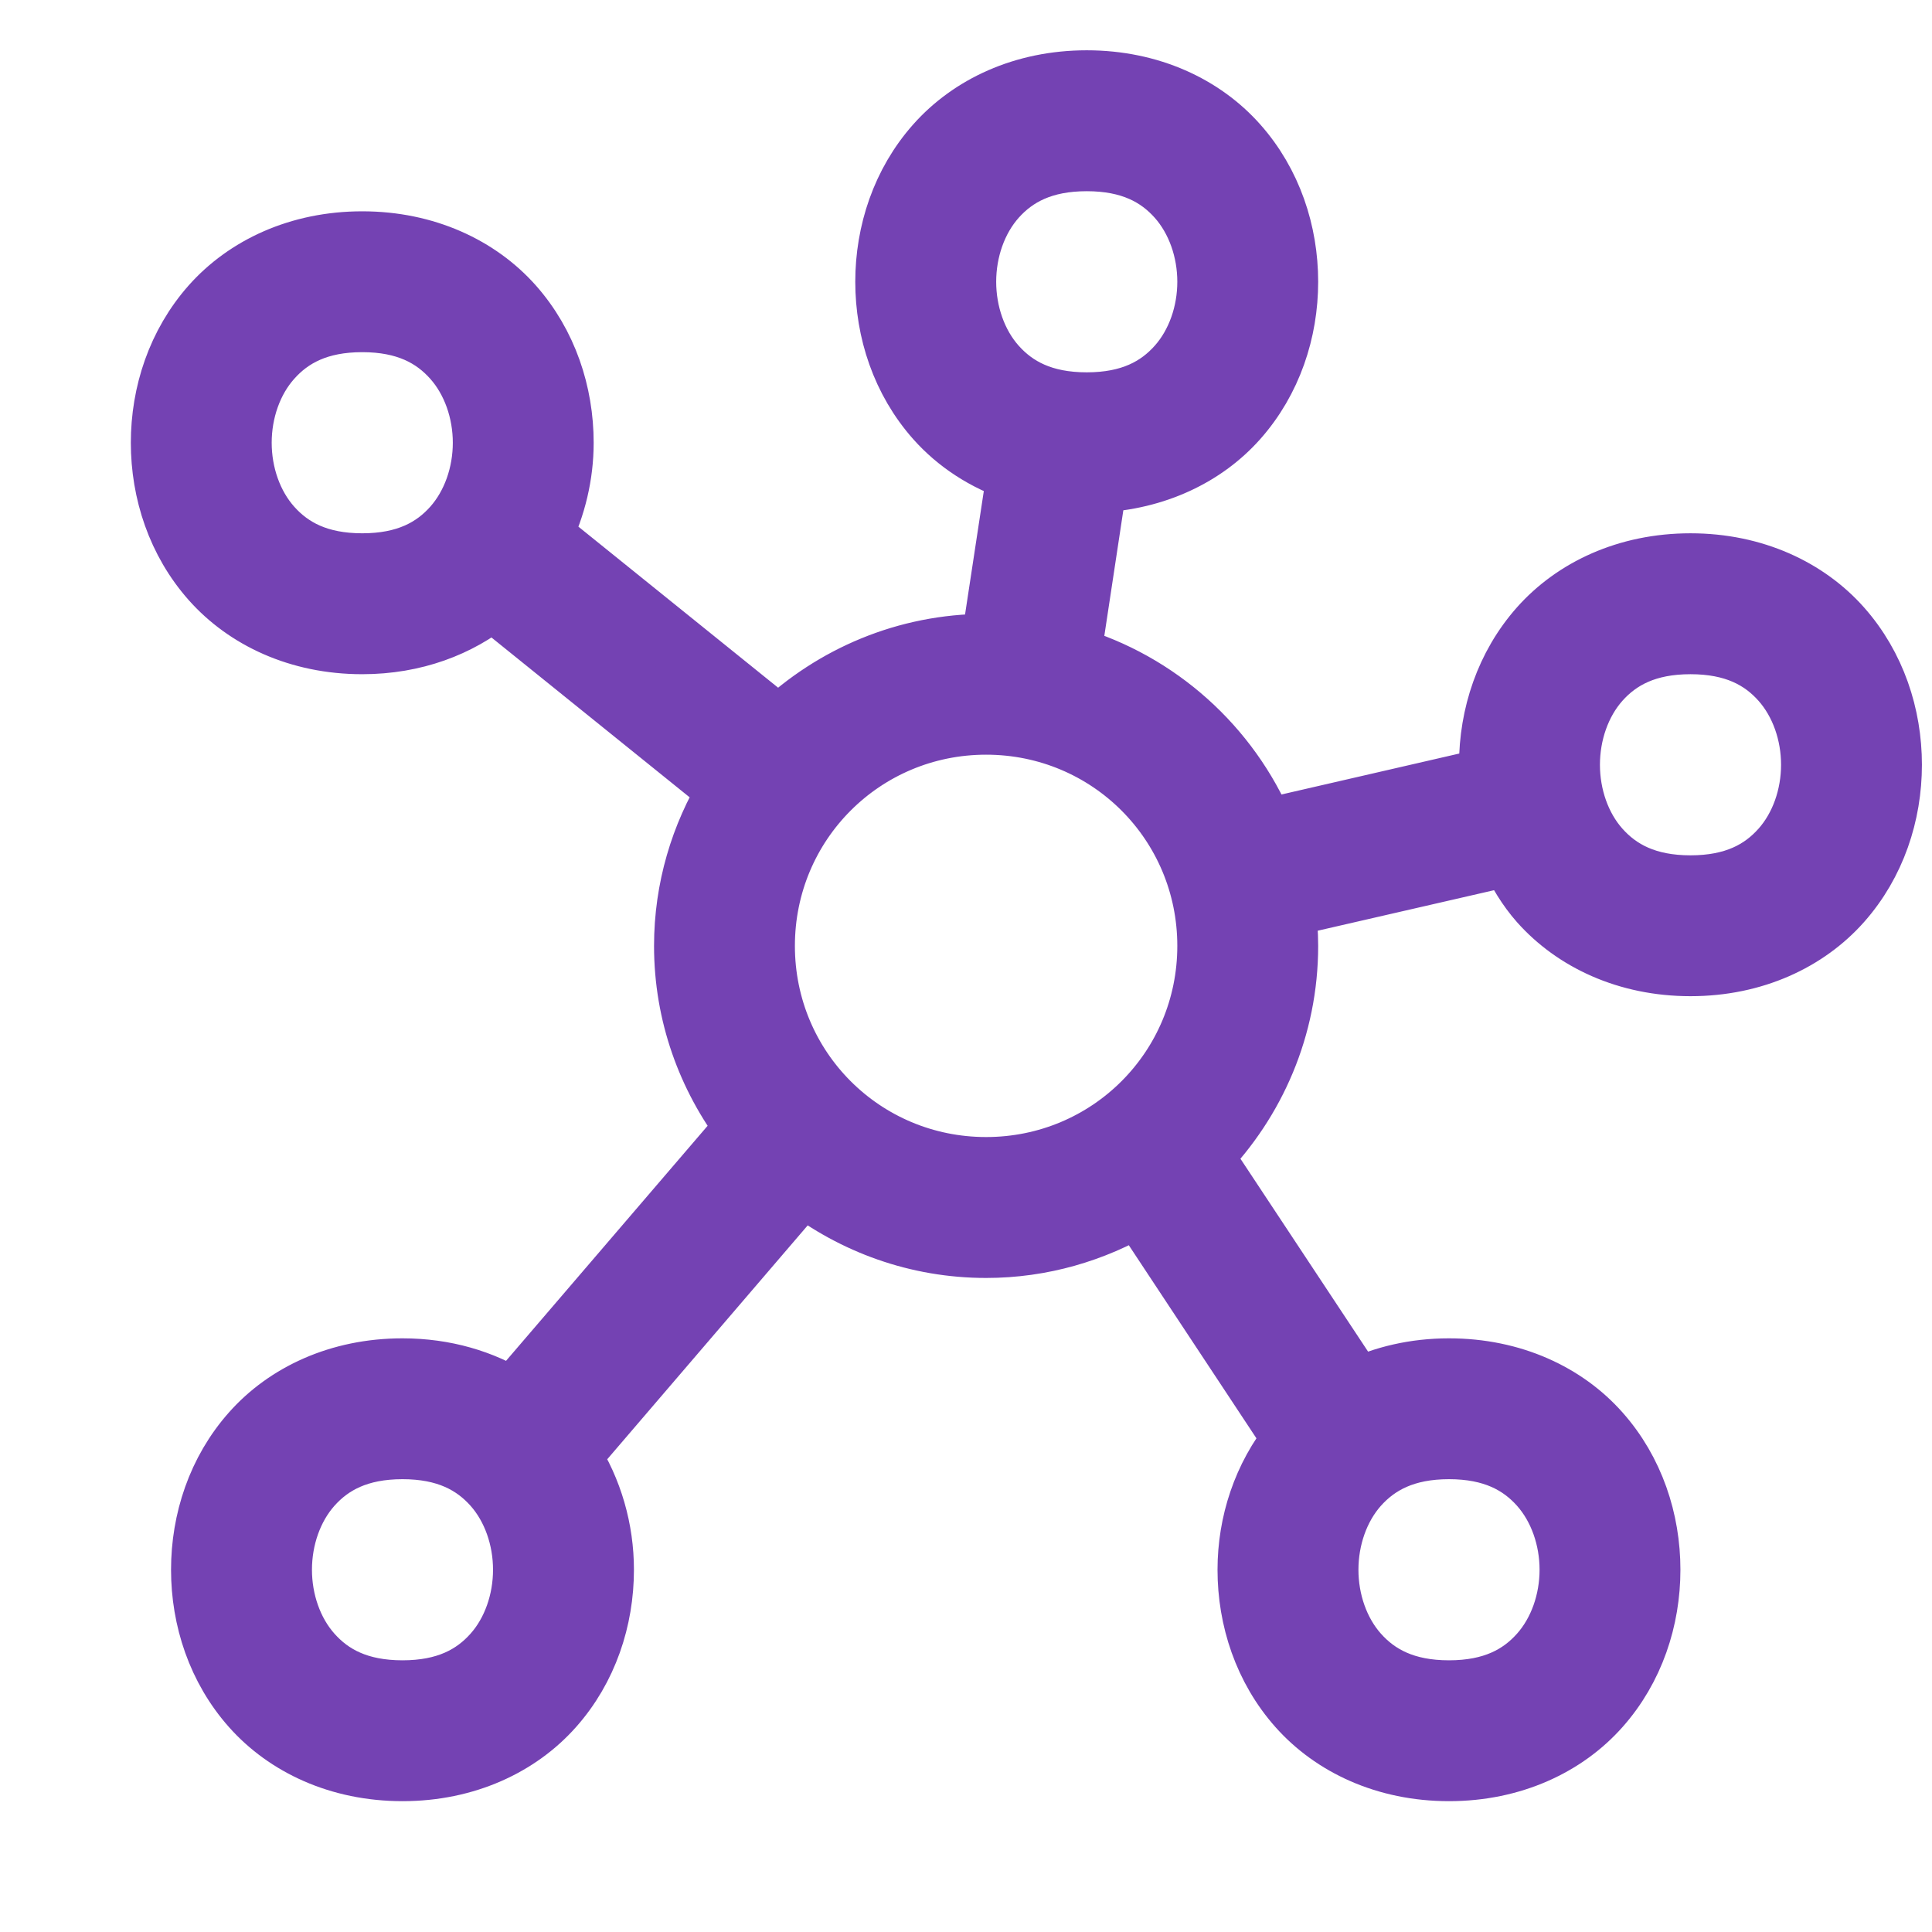 <svg width="32" height="32" viewBox="0 0 32 32" fill="none" xmlns="http://www.w3.org/2000/svg">
<path d="M18 1.333C16.944 1.333 16.068 1.753 15.501 2.391C14.934 3.028 14.666 3.852 14.666 4.667C14.666 5.481 14.934 6.305 15.501 6.943C15.845 7.33 16.305 7.635 16.849 7.816L16.415 10.671C16.388 10.67 16.361 10.667 16.333 10.667C15.005 10.667 13.798 11.193 12.901 12.043L8.972 8.875C9.208 8.391 9.333 7.863 9.333 7.333C9.333 6.518 9.065 5.695 8.499 5.057C7.932 4.42 7.055 4 6 4C4.944 4 4.068 4.42 3.501 5.057C2.935 5.695 2.667 6.518 2.667 7.333C2.667 8.148 2.935 8.972 3.501 9.609C4.068 10.247 4.944 10.667 6 10.667C6.864 10.667 7.605 10.381 8.157 9.93L12.064 13.081C11.603 13.837 11.333 14.72 11.333 15.667C11.333 16.797 11.716 17.838 12.353 18.677L8.499 23.171C7.993 22.857 7.371 22.667 6.667 22.667C5.611 22.667 4.734 23.086 4.168 23.724C3.601 24.361 3.333 25.185 3.333 26C3.333 26.815 3.601 27.639 4.168 28.276C4.734 28.913 5.611 29.333 6.667 29.333C7.722 29.333 8.599 28.913 9.165 28.276C9.732 27.639 10 26.815 10 26C10 25.341 9.815 24.681 9.448 24.113L13.294 19.626C14.138 20.276 15.19 20.667 16.333 20.667C17.256 20.667 18.119 20.409 18.863 19.97L21.419 23.837C20.915 24.458 20.666 25.23 20.666 26C20.666 26.815 20.934 27.639 21.501 28.276C22.068 28.913 22.944 29.333 24 29.333C25.055 29.333 25.932 28.913 26.498 28.276C27.065 27.639 27.333 26.815 27.333 26C27.333 25.185 27.065 24.361 26.498 23.724C25.932 23.086 25.055 22.667 24 22.667C23.429 22.667 22.914 22.792 22.469 23.005L19.915 19.145C20.791 18.243 21.333 17.017 21.333 15.667C21.333 15.449 21.315 15.236 21.288 15.026L25.01 14.171C25.139 14.445 25.294 14.709 25.501 14.943C26.068 15.58 26.944 16 28 16C29.055 16 29.932 15.58 30.498 14.943C31.065 14.305 31.333 13.481 31.333 12.667C31.333 11.852 31.065 11.028 30.498 10.39C29.932 9.753 29.055 9.333 28 9.333C26.944 9.333 26.068 9.753 25.501 10.39C24.934 11.028 24.666 11.852 24.666 12.667C24.666 12.737 24.679 12.806 24.683 12.876L20.944 13.737C20.364 12.36 19.184 11.296 17.734 10.871L18.17 7.991C19.149 7.948 19.963 7.545 20.498 6.943C21.065 6.305 21.333 5.481 21.333 4.667C21.333 3.852 21.065 3.028 20.498 2.391C19.932 1.753 19.055 1.333 18 1.333ZM18 2.667C18.722 2.667 19.179 2.913 19.501 3.276C19.823 3.639 20 4.148 20 4.667C20 5.185 19.823 5.695 19.501 6.057C19.179 6.42 18.722 6.667 18 6.667C17.278 6.667 16.821 6.42 16.498 6.057C16.176 5.695 16 5.185 16 4.667C16 4.148 16.176 3.639 16.498 3.276C16.821 2.913 17.278 2.667 18 2.667ZM6 5.333C6.722 5.333 7.179 5.58 7.501 5.943C7.823 6.305 8 6.815 8 7.333C8 7.852 7.823 8.361 7.501 8.724C7.179 9.086 6.722 9.333 6 9.333C5.278 9.333 4.821 9.086 4.499 8.724C4.176 8.361 4 7.852 4 7.333C4 6.815 4.176 6.305 4.499 5.943C4.821 5.58 5.278 5.333 6 5.333ZM28 10.667C28.722 10.667 29.179 10.913 29.501 11.276C29.823 11.639 30 12.148 30 12.667C30 13.185 29.823 13.695 29.501 14.057C29.179 14.42 28.722 14.667 28 14.667C27.278 14.667 26.821 14.42 26.498 14.057C26.176 13.695 26 13.185 26 12.667C26 12.148 26.176 11.639 26.498 11.276C26.821 10.913 27.278 10.667 28 10.667ZM16.333 12C18.366 12 20 13.634 20 15.667C20 17.7 18.366 19.333 16.333 19.333C14.3 19.333 12.666 17.7 12.666 15.667C12.666 13.634 14.3 12 16.333 12ZM6.667 24C7.389 24 7.846 24.247 8.168 24.609C8.49 24.972 8.666 25.481 8.666 26C8.666 26.518 8.49 27.028 8.168 27.39C7.846 27.753 7.389 28 6.667 28C5.944 28 5.487 27.753 5.165 27.39C4.843 27.028 4.667 26.518 4.667 26C4.667 25.481 4.843 24.972 5.165 24.609C5.487 24.247 5.944 24 6.667 24ZM24 24C24.722 24 25.179 24.247 25.501 24.609C25.823 24.972 26 25.481 26 26C26 26.518 25.823 27.028 25.501 27.39C25.179 27.753 24.722 28 24 28C23.278 28 22.821 27.753 22.498 27.39C22.176 27.028 22 26.518 22 26C22 25.481 22.176 24.972 22.498 24.609C22.821 24.247 23.278 24 24 24Z" fill="#7442B3" stroke="#7442B3"/>
</svg>
